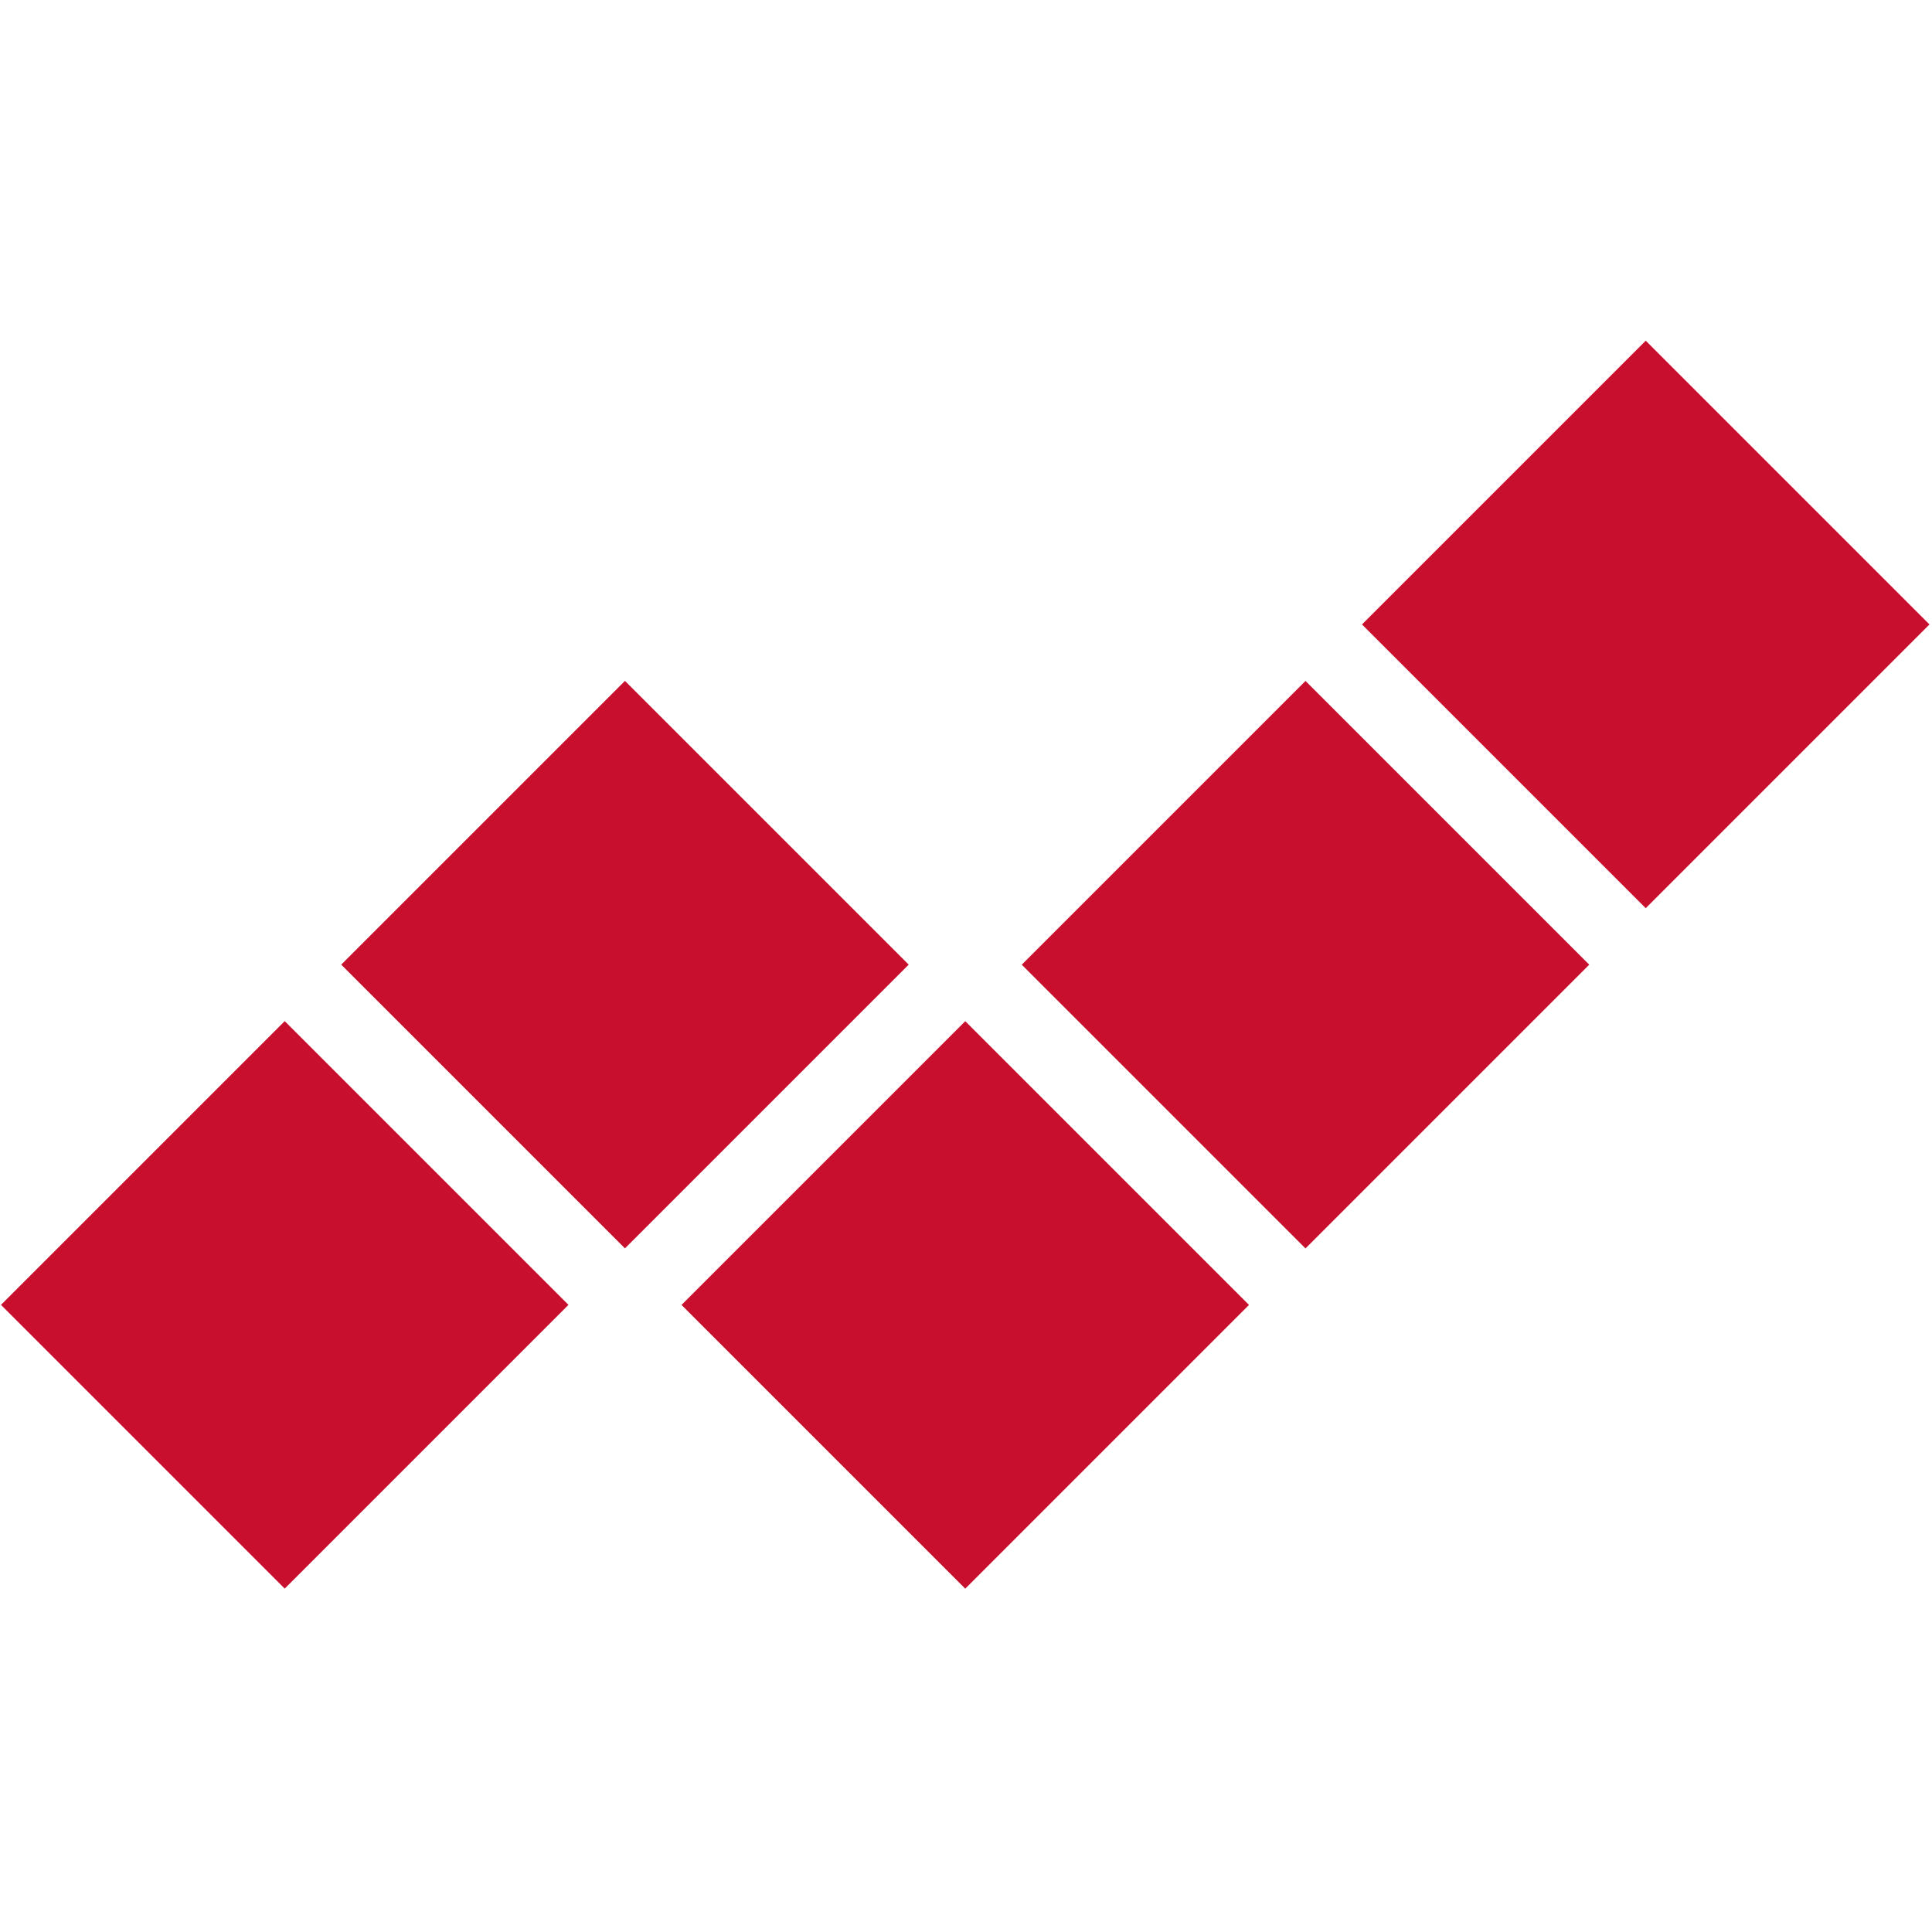 <?xml version="1.0" encoding="UTF-8" standalone="no"?>
<!DOCTYPE svg PUBLIC "-//W3C//DTD SVG 1.1//EN" "http://www.w3.org/Graphics/SVG/1.1/DTD/svg11.dtd">
<svg width="100%" height="100%" viewBox="0 0 482 482" version="1.1" xmlns="http://www.w3.org/2000/svg" xmlns:xlink="http://www.w3.org/1999/xlink" xml:space="preserve" xmlns:serif="http://www.serif.com/" style="fill-rule:evenodd;clip-rule:evenodd;stroke-linejoin:round;stroke-miterlimit:2;">
    <g transform="matrix(1,0,0,1,-159.48,-3.986)">
        <g>
            <g transform="matrix(0.593,-0.593,0.593,0.593,-164.971,260.471)">
                <rect x="215.547" y="331.998" width="119.375" height="119.375" style="fill:rgb(200,16,46);"/>
            </g>
            <g transform="matrix(0.593,-0.593,0.593,0.593,-80.087,175.587)">
                <rect x="215.547" y="331.998" width="119.375" height="119.375" style="fill:rgb(200,16,46);"/>
            </g>
            <g transform="matrix(0.593,-0.593,0.593,0.593,4.813,260.487)">
                <rect x="215.547" y="331.998" width="119.375" height="119.375" style="fill:rgb(200,16,46);"/>
            </g>
            <g transform="matrix(0.593,-0.593,0.593,0.593,89.697,175.603)">
                <rect x="215.547" y="331.998" width="119.375" height="119.375" style="fill:rgb(200,16,46);"/>
            </g>
            <g transform="matrix(0.593,-0.593,0.593,0.593,174.58,90.719)">
                <rect x="215.547" y="331.998" width="119.375" height="119.375" style="fill:rgb(200,16,46);"/>
            </g>
        </g>
    </g>
</svg>
